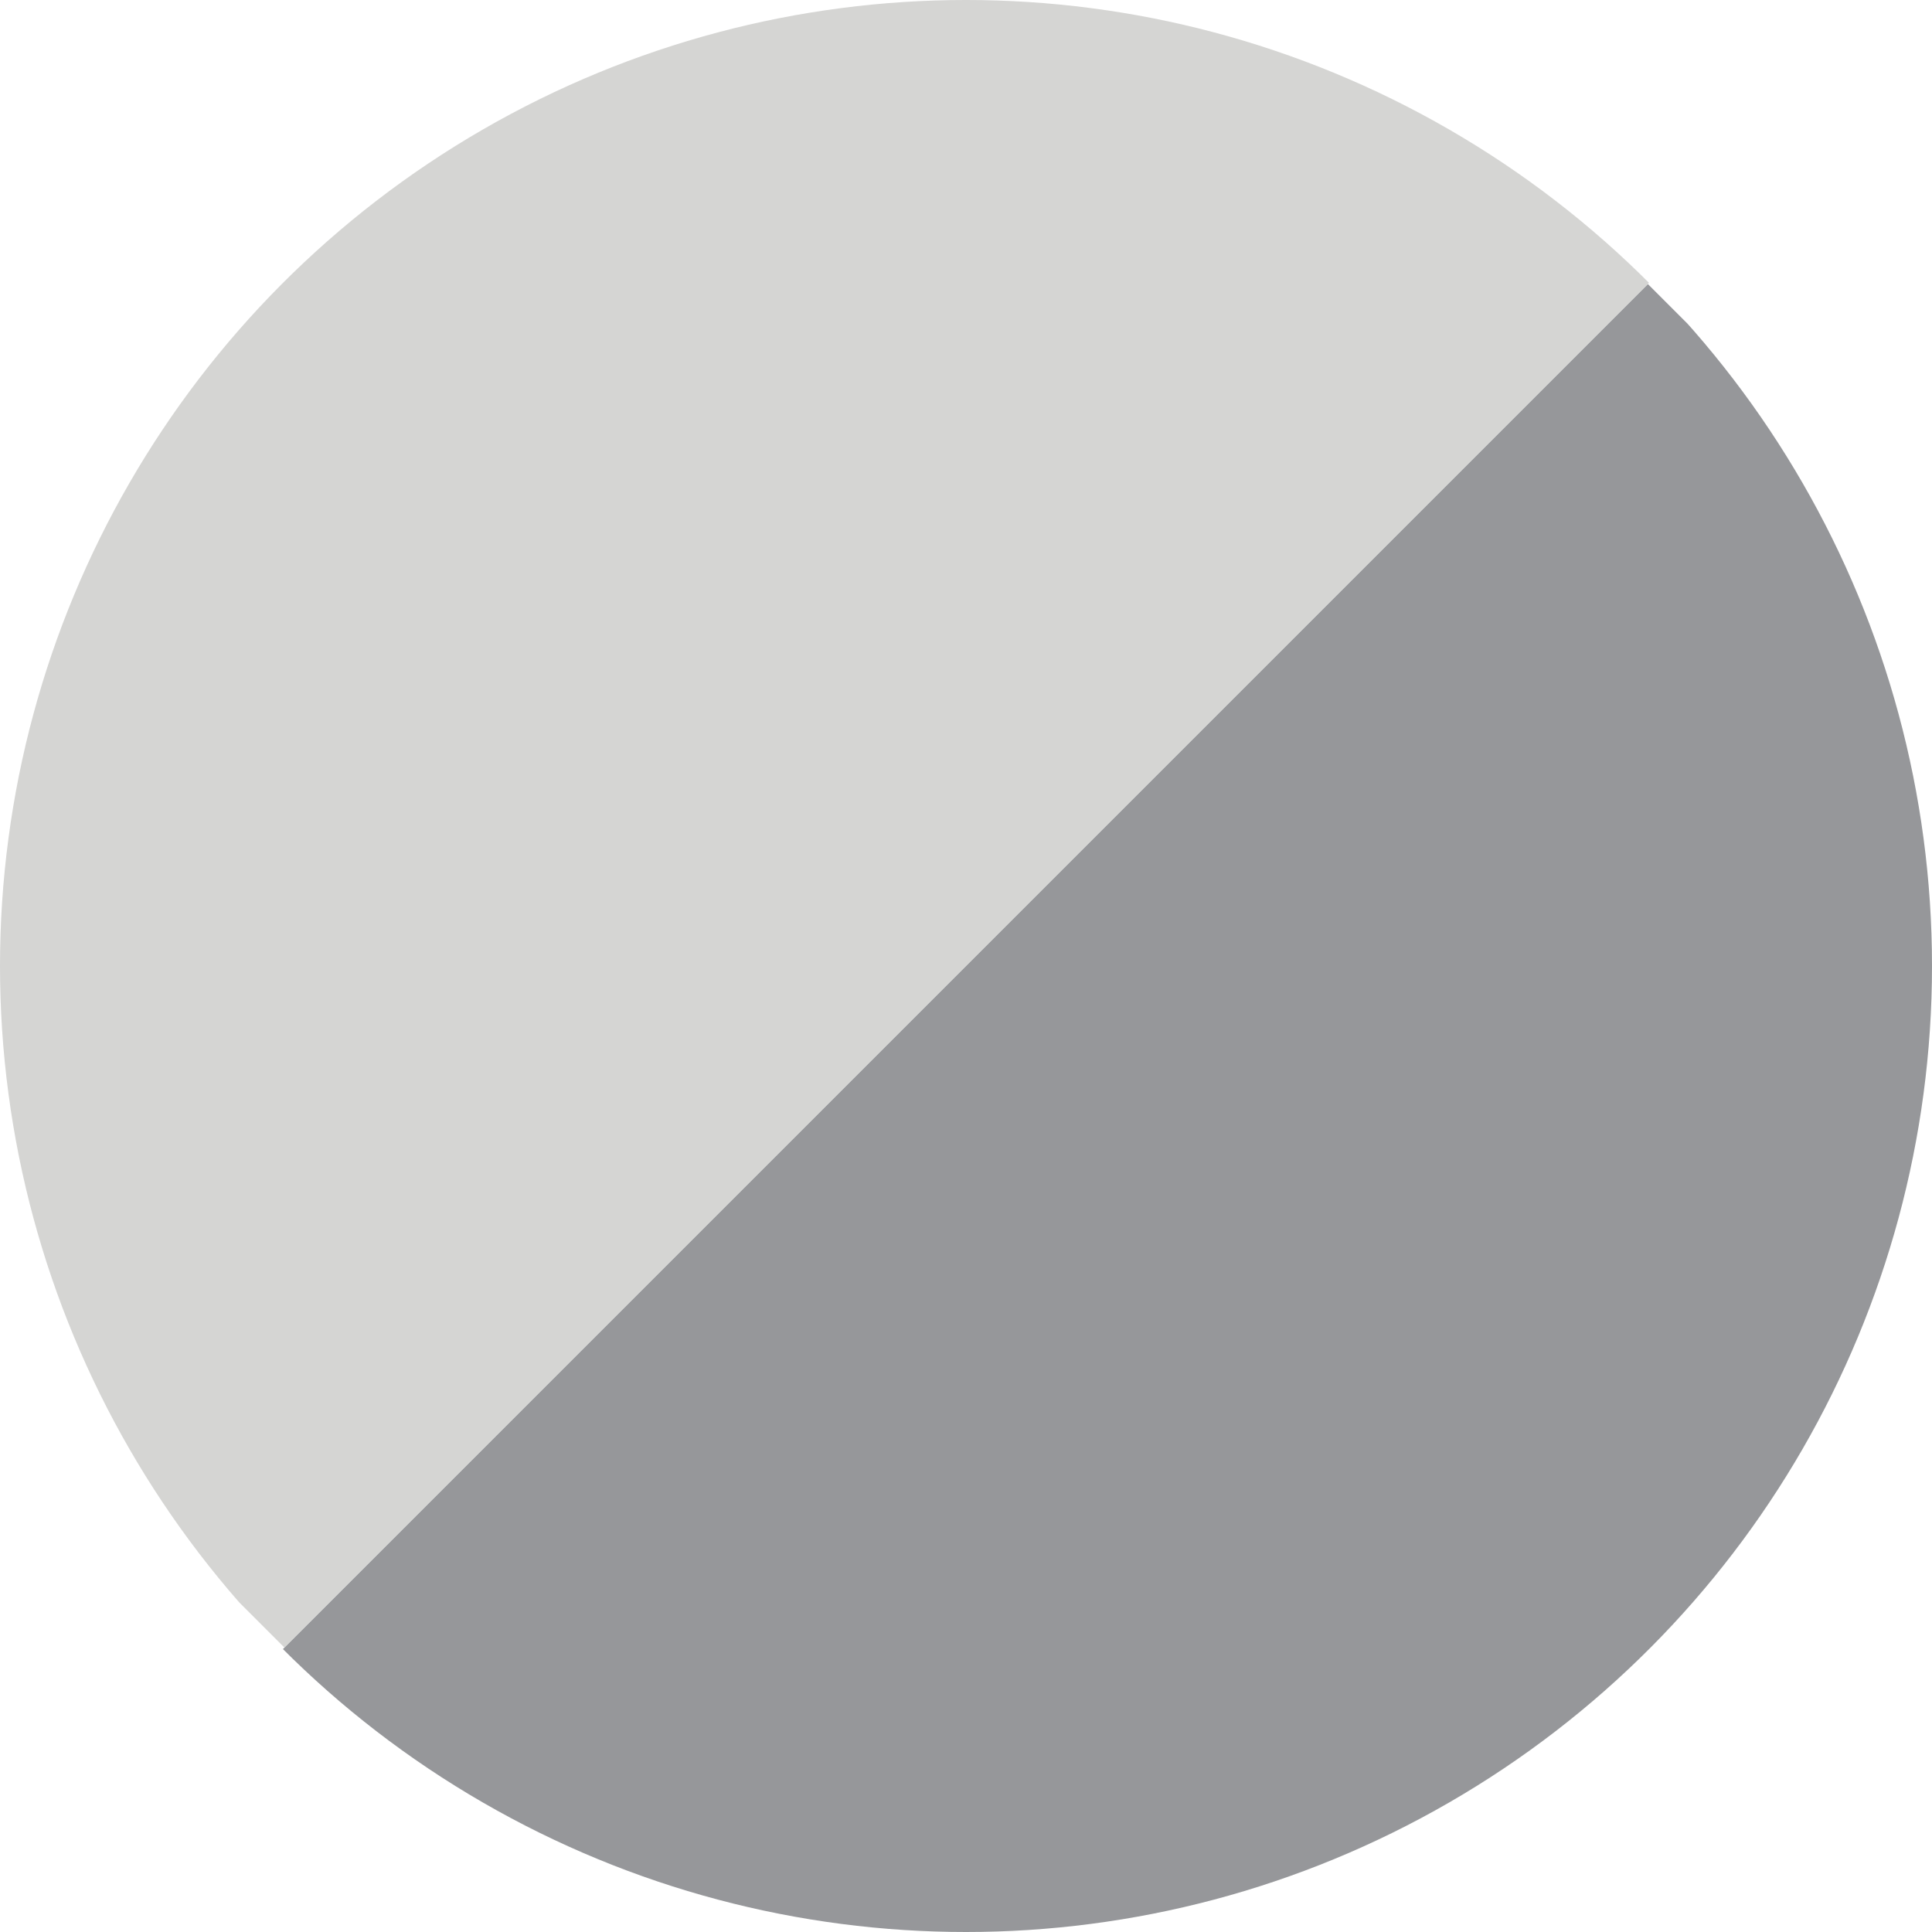<svg viewBox="0 0 300 300" version="1.1" xmlns:xlink="http://www.w3.org/1999/xlink" xmlns="http://www.w3.org/2000/svg" id="Layer_1">
  
  <defs>
    <style>
      .st0 {
        fill: none;
      }

      .st1 {
        fill: #96979a;
      }

      .st2 {
        fill: #d5d5d3;
      }

      .st3 {
        clip-path: url(#clippath);
      }
    </style>
    <clipPath id="clippath">
      <circle r="150" cy="150" cx="150" class="st0"></circle>
    </clipPath>
  </defs>
  <g class="st3">
    <g>
      <rect transform="translate(-40 97) rotate(-45)" height="150" width="300" y="21.8" x="-52.8" class="st2"></rect>
      <rect transform="translate(-84.3 203) rotate(-45)" height="150" width="300" y="128.2" x="52.9" class="st1"></rect>
    </g>
  </g>
</svg>